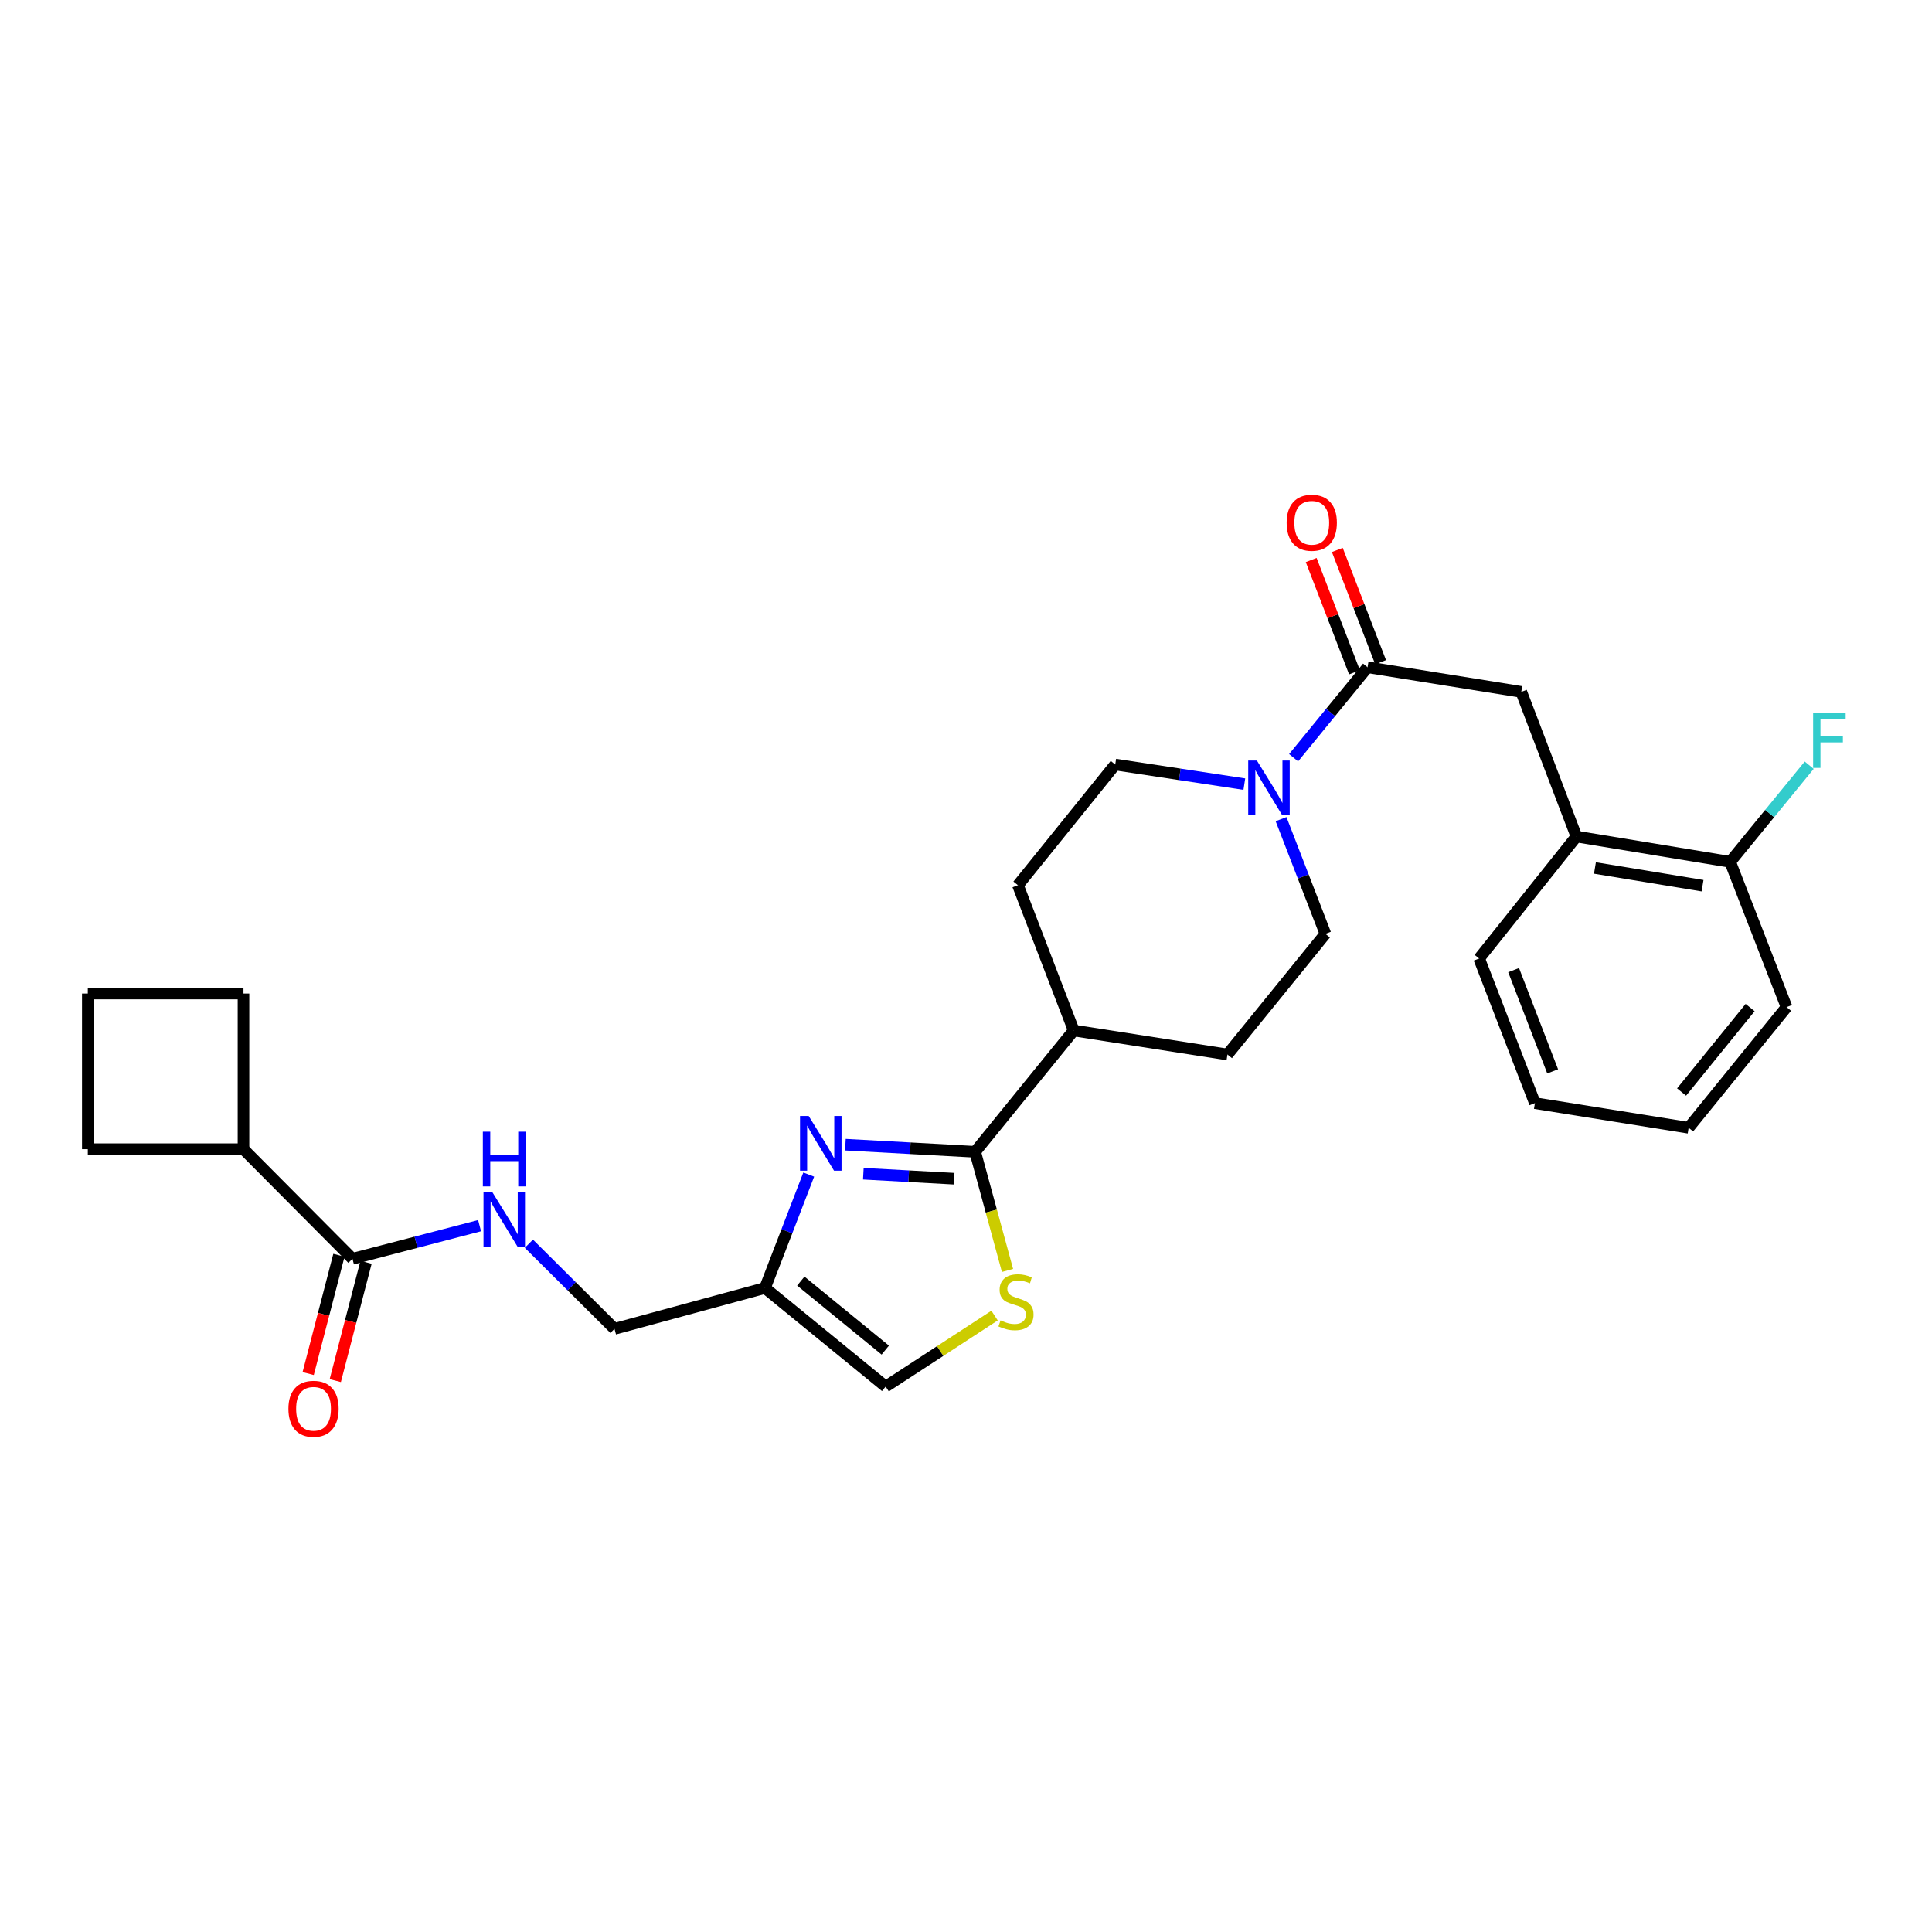 <?xml version='1.0' encoding='iso-8859-1'?>
<svg version='1.1' baseProfile='full'
              xmlns='http://www.w3.org/2000/svg'
                      xmlns:rdkit='http://www.rdkit.org/xml'
                      xmlns:xlink='http://www.w3.org/1999/xlink'
                  xml:space='preserve'
width='1000px' height='1000px' viewBox='0 0 1000 1000'>
<!-- END OF HEADER -->
<rect style='opacity:1.0;fill:#FFFFFF;stroke:none' width='1000' height='1000' x='0' y='0'> </rect>
<path class='bond-0' d='M 437.576,592.491 L 471.154,594.332' style='fill:none;fill-rule:evenodd;stroke:#0000FF;stroke-width:6px;stroke-linecap:butt;stroke-linejoin:miter;stroke-opacity:1' />
<path class='bond-0' d='M 471.154,594.332 L 504.733,596.173' style='fill:none;fill-rule:evenodd;stroke:#000000;stroke-width:6px;stroke-linecap:butt;stroke-linejoin:miter;stroke-opacity:1' />
<path class='bond-0' d='M 446.856,607.516 L 470.361,608.805' style='fill:none;fill-rule:evenodd;stroke:#0000FF;stroke-width:6px;stroke-linecap:butt;stroke-linejoin:miter;stroke-opacity:1' />
<path class='bond-0' d='M 470.361,608.805 L 493.866,610.094' style='fill:none;fill-rule:evenodd;stroke:#000000;stroke-width:6px;stroke-linecap:butt;stroke-linejoin:miter;stroke-opacity:1' />
<path class='bond-4' d='M 418.6,607.959 L 407.28,637.312' style='fill:none;fill-rule:evenodd;stroke:#0000FF;stroke-width:6px;stroke-linecap:butt;stroke-linejoin:miter;stroke-opacity:1' />
<path class='bond-4' d='M 407.28,637.312 L 395.959,666.665' style='fill:none;fill-rule:evenodd;stroke:#000000;stroke-width:6px;stroke-linecap:butt;stroke-linejoin:miter;stroke-opacity:1' />
<path class='bond-3' d='M 504.733,596.173 L 513.107,626.878' style='fill:none;fill-rule:evenodd;stroke:#000000;stroke-width:6px;stroke-linecap:butt;stroke-linejoin:miter;stroke-opacity:1' />
<path class='bond-3' d='M 513.107,626.878 L 521.48,657.582' style='fill:none;fill-rule:evenodd;stroke:#CCCC00;stroke-width:6px;stroke-linecap:butt;stroke-linejoin:miter;stroke-opacity:1' />
<path class='bond-10' d='M 504.733,596.173 L 555.754,533.379' style='fill:none;fill-rule:evenodd;stroke:#000000;stroke-width:6px;stroke-linecap:butt;stroke-linejoin:miter;stroke-opacity:1' />
<path class='bond-1' d='M 707.843,345.368 L 688.706,368.783' style='fill:none;fill-rule:evenodd;stroke:#000000;stroke-width:6px;stroke-linecap:butt;stroke-linejoin:miter;stroke-opacity:1' />
<path class='bond-1' d='M 688.706,368.783 L 669.57,392.199' style='fill:none;fill-rule:evenodd;stroke:#0000FF;stroke-width:6px;stroke-linecap:butt;stroke-linejoin:miter;stroke-opacity:1' />
<path class='bond-7' d='M 707.843,345.368 L 787.41,358.115' style='fill:none;fill-rule:evenodd;stroke:#000000;stroke-width:6px;stroke-linecap:butt;stroke-linejoin:miter;stroke-opacity:1' />
<path class='bond-13' d='M 714.605,342.76 L 703.4,313.707' style='fill:none;fill-rule:evenodd;stroke:#000000;stroke-width:6px;stroke-linecap:butt;stroke-linejoin:miter;stroke-opacity:1' />
<path class='bond-13' d='M 703.4,313.707 L 692.194,284.653' style='fill:none;fill-rule:evenodd;stroke:#FF0000;stroke-width:6px;stroke-linecap:butt;stroke-linejoin:miter;stroke-opacity:1' />
<path class='bond-13' d='M 701.081,347.976 L 689.876,318.922' style='fill:none;fill-rule:evenodd;stroke:#000000;stroke-width:6px;stroke-linecap:butt;stroke-linejoin:miter;stroke-opacity:1' />
<path class='bond-13' d='M 689.876,318.922 L 678.671,289.869' style='fill:none;fill-rule:evenodd;stroke:#FF0000;stroke-width:6px;stroke-linecap:butt;stroke-linejoin:miter;stroke-opacity:1' />
<path class='bond-2' d='M 644.062,405.872 L 610.654,400.8' style='fill:none;fill-rule:evenodd;stroke:#0000FF;stroke-width:6px;stroke-linecap:butt;stroke-linejoin:miter;stroke-opacity:1' />
<path class='bond-2' d='M 610.654,400.8 L 577.246,395.729' style='fill:none;fill-rule:evenodd;stroke:#000000;stroke-width:6px;stroke-linecap:butt;stroke-linejoin:miter;stroke-opacity:1' />
<path class='bond-29' d='M 663.072,423.993 L 674.55,453.679' style='fill:none;fill-rule:evenodd;stroke:#0000FF;stroke-width:6px;stroke-linecap:butt;stroke-linejoin:miter;stroke-opacity:1' />
<path class='bond-29' d='M 674.55,453.679 L 686.028,483.365' style='fill:none;fill-rule:evenodd;stroke:#000000;stroke-width:6px;stroke-linecap:butt;stroke-linejoin:miter;stroke-opacity:1' />
<path class='bond-28' d='M 514.786,680.944 L 486.6,699.319' style='fill:none;fill-rule:evenodd;stroke:#CCCC00;stroke-width:6px;stroke-linecap:butt;stroke-linejoin:miter;stroke-opacity:1' />
<path class='bond-28' d='M 486.6,699.319 L 458.414,717.695' style='fill:none;fill-rule:evenodd;stroke:#000000;stroke-width:6px;stroke-linecap:butt;stroke-linejoin:miter;stroke-opacity:1' />
<path class='bond-6' d='M 395.959,666.665 L 458.414,717.695' style='fill:none;fill-rule:evenodd;stroke:#000000;stroke-width:6px;stroke-linecap:butt;stroke-linejoin:miter;stroke-opacity:1' />
<path class='bond-6' d='M 414.498,663.095 L 458.217,698.816' style='fill:none;fill-rule:evenodd;stroke:#000000;stroke-width:6px;stroke-linecap:butt;stroke-linejoin:miter;stroke-opacity:1' />
<path class='bond-16' d='M 395.959,666.665 L 318.066,687.819' style='fill:none;fill-rule:evenodd;stroke:#000000;stroke-width:6px;stroke-linecap:butt;stroke-linejoin:miter;stroke-opacity:1' />
<path class='bond-5' d='M 182.445,651.551 L 215.337,642.976' style='fill:none;fill-rule:evenodd;stroke:#000000;stroke-width:6px;stroke-linecap:butt;stroke-linejoin:miter;stroke-opacity:1' />
<path class='bond-5' d='M 215.337,642.976 L 248.228,634.402' style='fill:none;fill-rule:evenodd;stroke:#0000FF;stroke-width:6px;stroke-linecap:butt;stroke-linejoin:miter;stroke-opacity:1' />
<path class='bond-14' d='M 175.431,649.728 L 167.474,680.343' style='fill:none;fill-rule:evenodd;stroke:#000000;stroke-width:6px;stroke-linecap:butt;stroke-linejoin:miter;stroke-opacity:1' />
<path class='bond-14' d='M 167.474,680.343 L 159.517,710.959' style='fill:none;fill-rule:evenodd;stroke:#FF0000;stroke-width:6px;stroke-linecap:butt;stroke-linejoin:miter;stroke-opacity:1' />
<path class='bond-14' d='M 189.459,653.374 L 181.503,683.989' style='fill:none;fill-rule:evenodd;stroke:#000000;stroke-width:6px;stroke-linecap:butt;stroke-linejoin:miter;stroke-opacity:1' />
<path class='bond-14' d='M 181.503,683.989 L 173.546,714.605' style='fill:none;fill-rule:evenodd;stroke:#FF0000;stroke-width:6px;stroke-linecap:butt;stroke-linejoin:miter;stroke-opacity:1' />
<path class='bond-19' d='M 182.445,651.551 L 126.029,594.82' style='fill:none;fill-rule:evenodd;stroke:#000000;stroke-width:6px;stroke-linecap:butt;stroke-linejoin:miter;stroke-opacity:1' />
<path class='bond-9' d='M 787.41,358.115 L 815.957,432.996' style='fill:none;fill-rule:evenodd;stroke:#000000;stroke-width:6px;stroke-linecap:butt;stroke-linejoin:miter;stroke-opacity:1' />
<path class='bond-8' d='M 273.75,643.753 L 295.908,665.786' style='fill:none;fill-rule:evenodd;stroke:#0000FF;stroke-width:6px;stroke-linecap:butt;stroke-linejoin:miter;stroke-opacity:1' />
<path class='bond-8' d='M 295.908,665.786 L 318.066,687.819' style='fill:none;fill-rule:evenodd;stroke:#000000;stroke-width:6px;stroke-linecap:butt;stroke-linejoin:miter;stroke-opacity:1' />
<path class='bond-15' d='M 815.957,432.996 L 895.524,446.097' style='fill:none;fill-rule:evenodd;stroke:#000000;stroke-width:6px;stroke-linecap:butt;stroke-linejoin:miter;stroke-opacity:1' />
<path class='bond-15' d='M 825.537,449.263 L 881.234,458.434' style='fill:none;fill-rule:evenodd;stroke:#000000;stroke-width:6px;stroke-linecap:butt;stroke-linejoin:miter;stroke-opacity:1' />
<path class='bond-22' d='M 815.957,432.996 L 765.588,496.112' style='fill:none;fill-rule:evenodd;stroke:#000000;stroke-width:6px;stroke-linecap:butt;stroke-linejoin:miter;stroke-opacity:1' />
<path class='bond-17' d='M 555.754,533.379 L 635.329,545.804' style='fill:none;fill-rule:evenodd;stroke:#000000;stroke-width:6px;stroke-linecap:butt;stroke-linejoin:miter;stroke-opacity:1' />
<path class='bond-18' d='M 555.754,533.379 L 526.877,458.176' style='fill:none;fill-rule:evenodd;stroke:#000000;stroke-width:6px;stroke-linecap:butt;stroke-linejoin:miter;stroke-opacity:1' />
<path class='bond-11' d='M 577.246,395.729 L 526.877,458.176' style='fill:none;fill-rule:evenodd;stroke:#000000;stroke-width:6px;stroke-linecap:butt;stroke-linejoin:miter;stroke-opacity:1' />
<path class='bond-12' d='M 686.028,483.365 L 635.329,545.804' style='fill:none;fill-rule:evenodd;stroke:#000000;stroke-width:6px;stroke-linecap:butt;stroke-linejoin:miter;stroke-opacity:1' />
<path class='bond-20' d='M 895.524,446.097 L 915.984,421.087' style='fill:none;fill-rule:evenodd;stroke:#000000;stroke-width:6px;stroke-linecap:butt;stroke-linejoin:miter;stroke-opacity:1' />
<path class='bond-20' d='M 915.984,421.087 L 936.443,396.076' style='fill:none;fill-rule:evenodd;stroke:#33CCCC;stroke-width:6px;stroke-linecap:butt;stroke-linejoin:miter;stroke-opacity:1' />
<path class='bond-25' d='M 895.524,446.097 L 924.723,521.276' style='fill:none;fill-rule:evenodd;stroke:#000000;stroke-width:6px;stroke-linecap:butt;stroke-linejoin:miter;stroke-opacity:1' />
<path class='bond-23' d='M 126.029,594.82 L 126.029,514.254' style='fill:none;fill-rule:evenodd;stroke:#000000;stroke-width:6px;stroke-linecap:butt;stroke-linejoin:miter;stroke-opacity:1' />
<path class='bond-24' d='M 126.029,594.82 L 45.455,594.82' style='fill:none;fill-rule:evenodd;stroke:#000000;stroke-width:6px;stroke-linecap:butt;stroke-linejoin:miter;stroke-opacity:1' />
<path class='bond-21' d='M 45.455,514.254 L 45.455,594.82' style='fill:none;fill-rule:evenodd;stroke:#000000;stroke-width:6px;stroke-linecap:butt;stroke-linejoin:miter;stroke-opacity:1' />
<path class='bond-30' d='M 45.455,514.254 L 126.029,514.254' style='fill:none;fill-rule:evenodd;stroke:#000000;stroke-width:6px;stroke-linecap:butt;stroke-linejoin:miter;stroke-opacity:1' />
<path class='bond-26' d='M 765.588,496.112 L 794.464,570.985' style='fill:none;fill-rule:evenodd;stroke:#000000;stroke-width:6px;stroke-linecap:butt;stroke-linejoin:miter;stroke-opacity:1' />
<path class='bond-26' d='M 783.443,502.127 L 803.657,554.538' style='fill:none;fill-rule:evenodd;stroke:#000000;stroke-width:6px;stroke-linecap:butt;stroke-linejoin:miter;stroke-opacity:1' />
<path class='bond-31' d='M 924.723,521.276 L 874.032,583.732' style='fill:none;fill-rule:evenodd;stroke:#000000;stroke-width:6px;stroke-linecap:butt;stroke-linejoin:miter;stroke-opacity:1' />
<path class='bond-31' d='M 905.865,521.51 L 870.381,565.229' style='fill:none;fill-rule:evenodd;stroke:#000000;stroke-width:6px;stroke-linecap:butt;stroke-linejoin:miter;stroke-opacity:1' />
<path class='bond-27' d='M 794.464,570.985 L 874.032,583.732' style='fill:none;fill-rule:evenodd;stroke:#000000;stroke-width:6px;stroke-linecap:butt;stroke-linejoin:miter;stroke-opacity:1' />
<path  class='atom-0' d='M 418.575 577.633
L 427.855 592.633
Q 428.775 594.113, 430.255 596.793
Q 431.735 599.473, 431.815 599.633
L 431.815 577.633
L 435.575 577.633
L 435.575 605.953
L 431.695 605.953
L 421.735 589.553
Q 420.575 587.633, 419.335 585.433
Q 418.135 583.233, 417.775 582.553
L 417.775 605.953
L 414.095 605.953
L 414.095 577.633
L 418.575 577.633
' fill='#0000FF'/>
<path  class='atom-3' d='M 650.554 393.647
L 659.834 408.647
Q 660.754 410.127, 662.234 412.807
Q 663.714 415.487, 663.794 415.647
L 663.794 393.647
L 667.554 393.647
L 667.554 421.967
L 663.674 421.967
L 653.714 405.567
Q 652.554 403.647, 651.314 401.447
Q 650.114 399.247, 649.754 398.567
L 649.754 421.967
L 646.074 421.967
L 646.074 393.647
L 650.554 393.647
' fill='#0000FF'/>
<path  class='atom-4' d='M 517.879 683.431
Q 518.199 683.551, 519.519 684.111
Q 520.839 684.671, 522.279 685.031
Q 523.759 685.351, 525.199 685.351
Q 527.879 685.351, 529.439 684.071
Q 530.999 682.751, 530.999 680.471
Q 530.999 678.911, 530.199 677.951
Q 529.439 676.991, 528.239 676.471
Q 527.039 675.951, 525.039 675.351
Q 522.519 674.591, 520.999 673.871
Q 519.519 673.151, 518.439 671.631
Q 517.399 670.111, 517.399 667.551
Q 517.399 663.991, 519.799 661.791
Q 522.239 659.591, 527.039 659.591
Q 530.319 659.591, 534.039 661.151
L 533.119 664.231
Q 529.719 662.831, 527.159 662.831
Q 524.399 662.831, 522.879 663.991
Q 521.359 665.111, 521.399 667.071
Q 521.399 668.591, 522.159 669.511
Q 522.959 670.431, 524.079 670.951
Q 525.239 671.471, 527.159 672.071
Q 529.719 672.871, 531.239 673.671
Q 532.759 674.471, 533.839 676.111
Q 534.959 677.711, 534.959 680.471
Q 534.959 684.391, 532.319 686.511
Q 529.719 688.591, 525.359 688.591
Q 522.839 688.591, 520.919 688.031
Q 519.039 687.511, 516.799 686.591
L 517.879 683.431
' fill='#CCCC00'/>
<path  class='atom-9' d='M 254.738 616.913
L 264.018 631.913
Q 264.938 633.393, 266.418 636.073
Q 267.898 638.753, 267.978 638.913
L 267.978 616.913
L 271.738 616.913
L 271.738 645.233
L 267.858 645.233
L 257.898 628.833
Q 256.738 626.913, 255.498 624.713
Q 254.298 622.513, 253.938 621.833
L 253.938 645.233
L 250.258 645.233
L 250.258 616.913
L 254.738 616.913
' fill='#0000FF'/>
<path  class='atom-9' d='M 249.918 585.761
L 253.758 585.761
L 253.758 597.801
L 268.238 597.801
L 268.238 585.761
L 272.078 585.761
L 272.078 614.081
L 268.238 614.081
L 268.238 601.001
L 253.758 601.001
L 253.758 614.081
L 249.918 614.081
L 249.918 585.761
' fill='#0000FF'/>
<path  class='atom-14' d='M 665.966 270.575
Q 665.966 263.775, 669.326 259.975
Q 672.686 256.175, 678.966 256.175
Q 685.246 256.175, 688.606 259.975
Q 691.966 263.775, 691.966 270.575
Q 691.966 277.455, 688.566 281.375
Q 685.166 285.255, 678.966 285.255
Q 672.726 285.255, 669.326 281.375
Q 665.966 277.495, 665.966 270.575
M 678.966 282.055
Q 683.286 282.055, 685.606 279.175
Q 687.966 276.255, 687.966 270.575
Q 687.966 265.015, 685.606 262.215
Q 683.286 259.375, 678.966 259.375
Q 674.646 259.375, 672.286 262.175
Q 669.966 264.975, 669.966 270.575
Q 669.966 276.295, 672.286 279.175
Q 674.646 282.055, 678.966 282.055
' fill='#FF0000'/>
<path  class='atom-15' d='M 149.289 729.185
Q 149.289 722.385, 152.649 718.585
Q 156.009 714.785, 162.289 714.785
Q 168.569 714.785, 171.929 718.585
Q 175.289 722.385, 175.289 729.185
Q 175.289 736.065, 171.889 739.985
Q 168.489 743.865, 162.289 743.865
Q 156.049 743.865, 152.649 739.985
Q 149.289 736.105, 149.289 729.185
M 162.289 740.665
Q 166.609 740.665, 168.929 737.785
Q 171.289 734.865, 171.289 729.185
Q 171.289 723.625, 168.929 720.825
Q 166.609 717.985, 162.289 717.985
Q 157.969 717.985, 155.609 720.785
Q 153.289 723.585, 153.289 729.185
Q 153.289 734.905, 155.609 737.785
Q 157.969 740.665, 162.289 740.665
' fill='#FF0000'/>
<path  class='atom-21' d='M 938.471 369.143
L 955.311 369.143
L 955.311 372.383
L 942.271 372.383
L 942.271 380.983
L 953.871 380.983
L 953.871 384.263
L 942.271 384.263
L 942.271 397.463
L 938.471 397.463
L 938.471 369.143
' fill='#33CCCC'/>
</svg>
